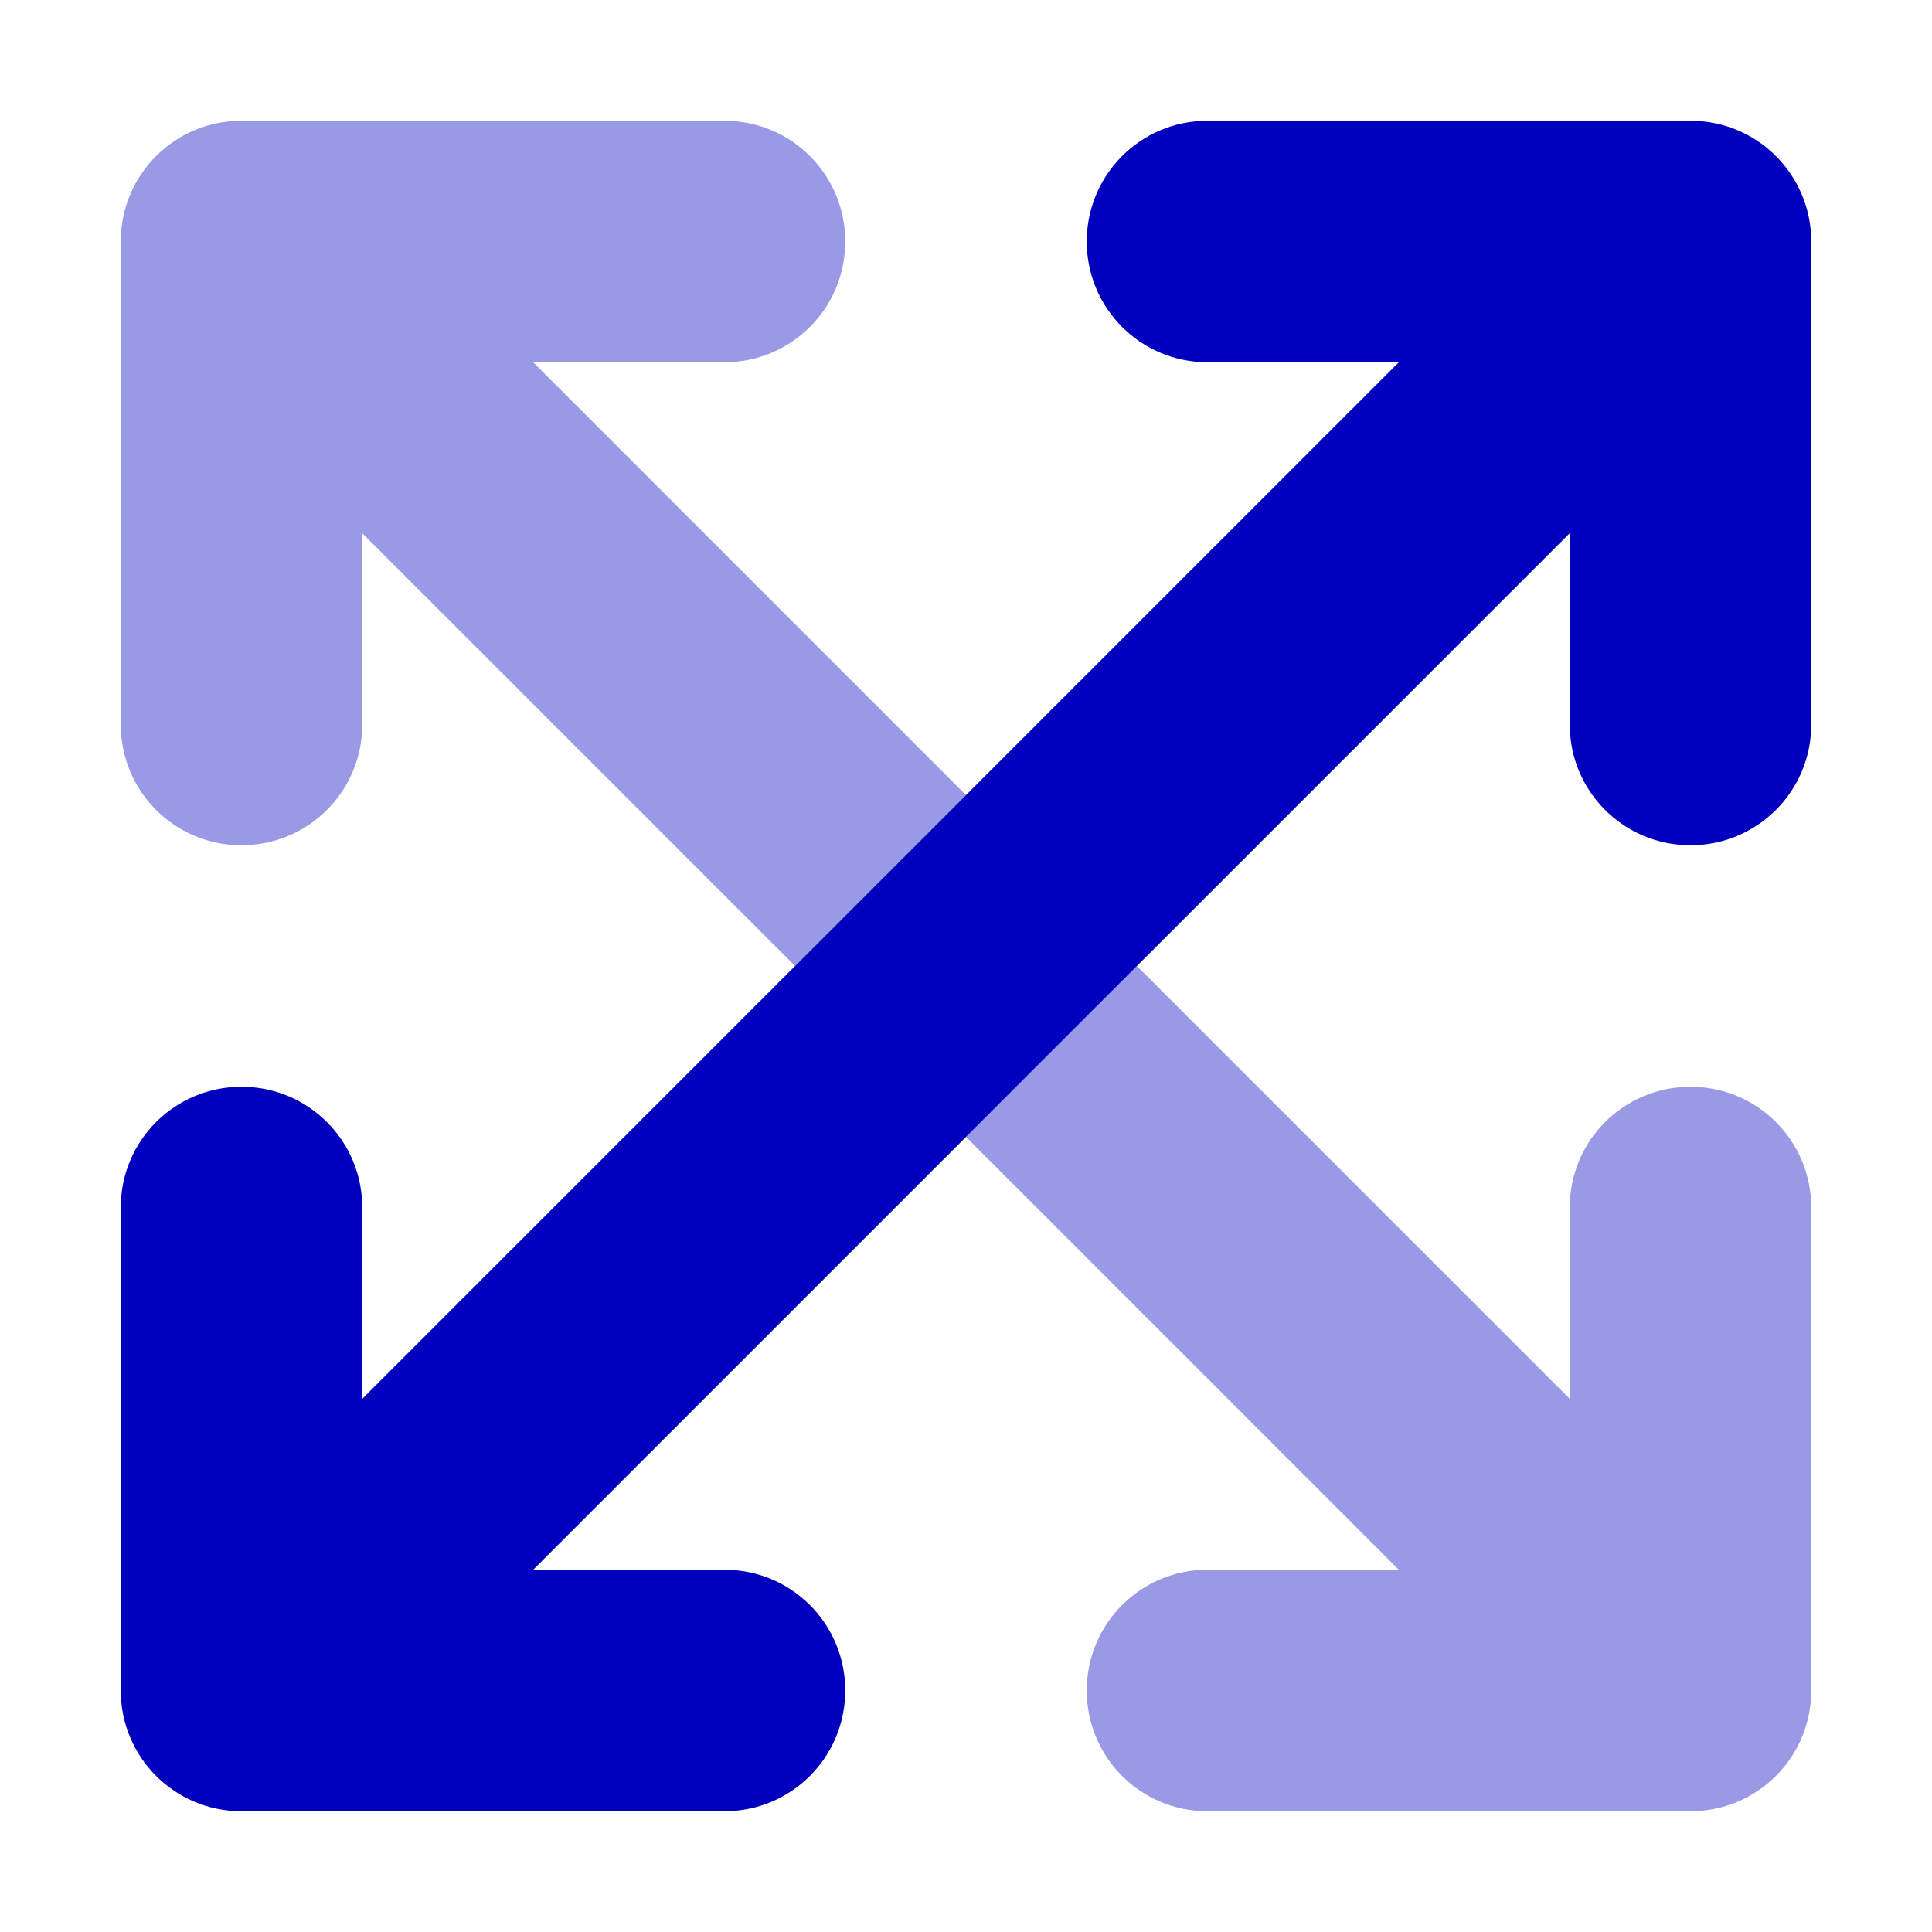 <svg width="24" height="24" viewBox="0 0 24 24" fill="none" xmlns="http://www.w3.org/2000/svg">
<path opacity="0.4" d="M1.5 3V9C1.5 9.83 2.17 10.5 3 10.5C3.83 10.5 4.5 9.83 4.5 9V6.623L9.877 12L12 9.877L6.623 4.5H9C9.83 4.5 10.5 3.83 10.5 3C10.5 2.17 9.83 1.5 9 1.5H3C2.17 1.5 1.5 2.17 1.5 3ZM12 14.123L17.377 19.5H15C14.17 19.5 13.5 20.17 13.5 21C13.5 21.83 14.17 22.5 15 22.5H21C21.83 22.5 22.5 21.83 22.5 21V15C22.5 14.17 21.83 13.5 21 13.5C20.17 13.5 19.5 14.17 19.5 15V17.377L14.123 12L12 14.123Z" fill="#0000BE"/>
<path d="M13.5 3C13.5 2.17 14.17 1.5 15 1.5H21C21.83 1.5 22.5 2.17 22.5 3V9C22.5 9.83 21.83 10.5 21 10.5C20.17 10.5 19.5 9.83 19.5 9V6.623L6.623 19.5H9C9.83 19.5 10.5 20.17 10.5 21C10.5 21.83 9.83 22.5 9 22.5H3C2.17 22.5 1.5 21.83 1.5 21V15C1.5 14.17 2.17 13.5 3 13.5C3.83 13.5 4.5 14.17 4.5 15V17.377L17.377 4.5H15C14.17 4.5 13.5 3.83 13.5 3Z" fill="#0000BE"/>
</svg>
